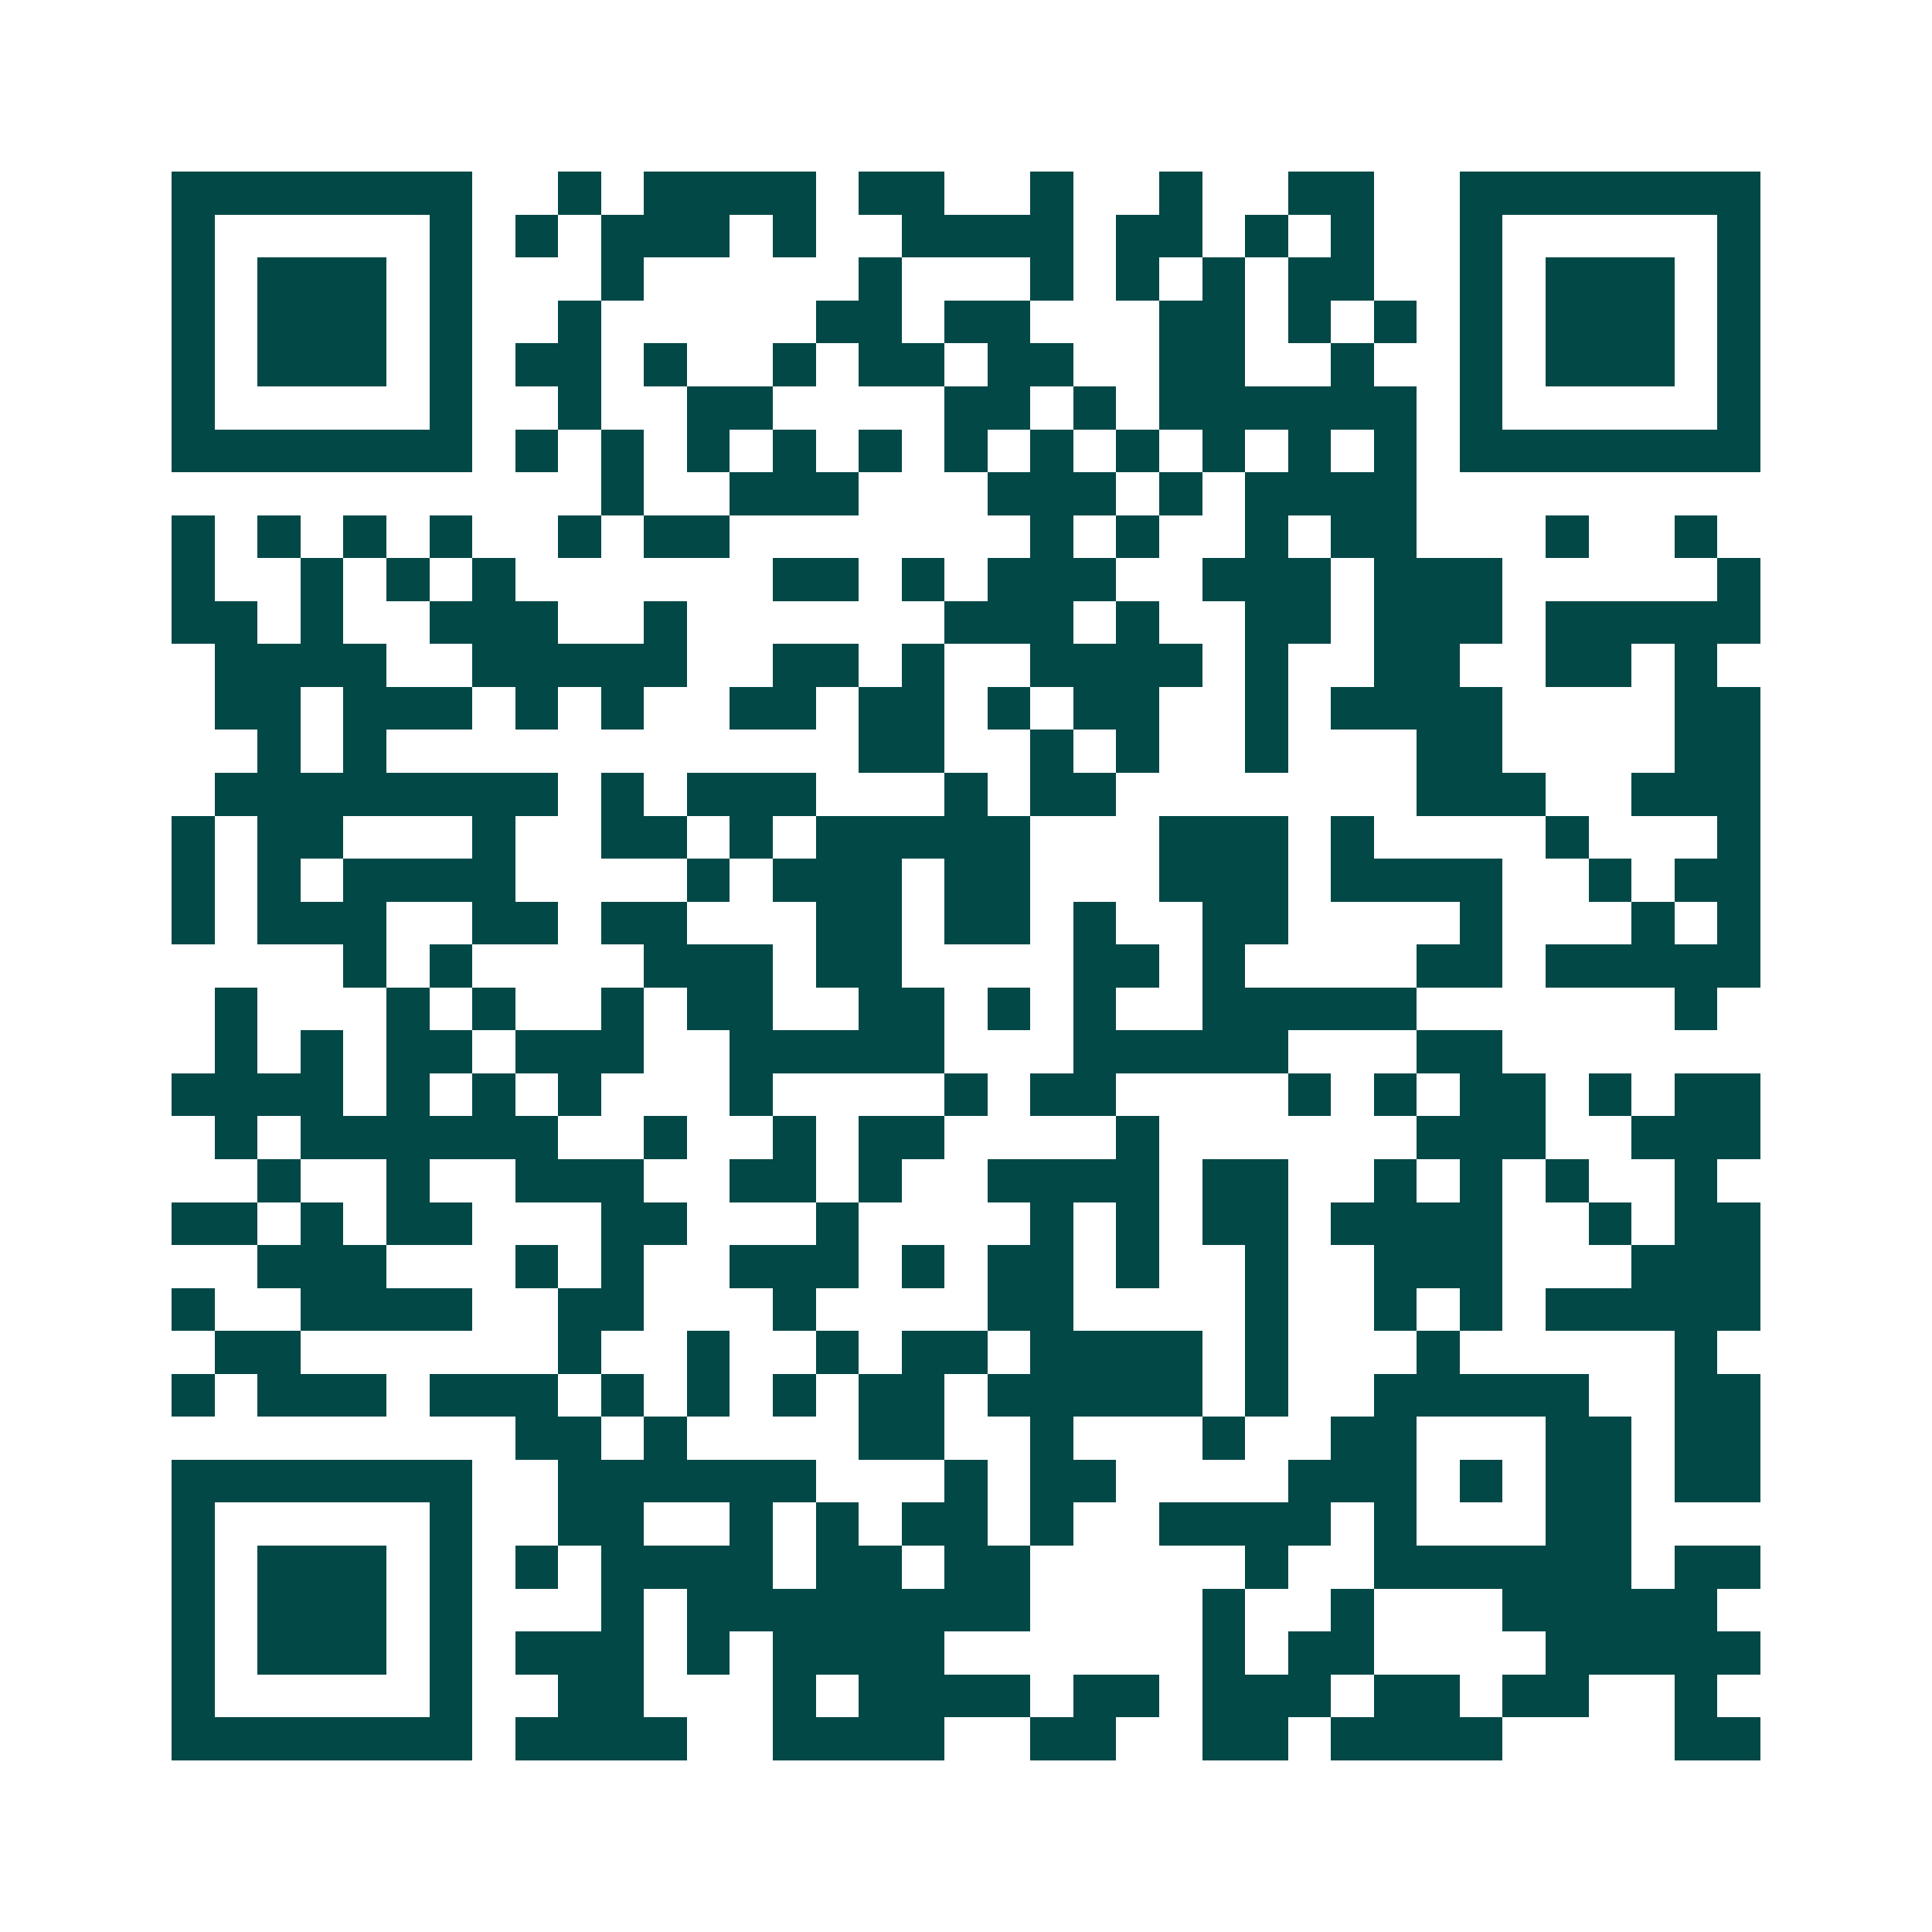 <svg xmlns="http://www.w3.org/2000/svg" width="200" height="200" viewBox="0 0 45 45" shape-rendering="crispEdges"><path fill="#ffffff" d="M0 0h45v45H0z"/><path stroke="#014847" d="M4 4.5h7m2 0h1m1 0h4m1 0h2m2 0h1m2 0h1m2 0h2m2 0h7M4 5.5h1m5 0h1m1 0h1m1 0h3m1 0h1m2 0h4m1 0h2m1 0h1m1 0h1m2 0h1m5 0h1M4 6.5h1m1 0h3m1 0h1m3 0h1m5 0h1m3 0h1m1 0h1m1 0h1m1 0h2m2 0h1m1 0h3m1 0h1M4 7.5h1m1 0h3m1 0h1m2 0h1m5 0h2m1 0h2m3 0h2m1 0h1m1 0h1m1 0h1m1 0h3m1 0h1M4 8.5h1m1 0h3m1 0h1m1 0h2m1 0h1m2 0h1m1 0h2m1 0h2m2 0h2m2 0h1m2 0h1m1 0h3m1 0h1M4 9.5h1m5 0h1m2 0h1m2 0h2m4 0h2m1 0h1m1 0h6m1 0h1m5 0h1M4 10.5h7m1 0h1m1 0h1m1 0h1m1 0h1m1 0h1m1 0h1m1 0h1m1 0h1m1 0h1m1 0h1m1 0h1m1 0h7M14 11.5h1m2 0h3m3 0h3m1 0h1m1 0h4M4 12.5h1m1 0h1m1 0h1m1 0h1m2 0h1m1 0h2m7 0h1m1 0h1m2 0h1m1 0h2m3 0h1m2 0h1M4 13.5h1m2 0h1m1 0h1m1 0h1m6 0h2m1 0h1m1 0h3m2 0h3m1 0h3m5 0h1M4 14.5h2m1 0h1m2 0h3m2 0h1m6 0h3m1 0h1m2 0h2m1 0h3m1 0h5M5 15.5h4m2 0h5m2 0h2m1 0h1m2 0h4m1 0h1m2 0h2m2 0h2m1 0h1M5 16.5h2m1 0h3m1 0h1m1 0h1m2 0h2m1 0h2m1 0h1m1 0h2m2 0h1m1 0h4m4 0h2M6 17.5h1m1 0h1m11 0h2m2 0h1m1 0h1m2 0h1m3 0h2m4 0h2M5 18.5h8m1 0h1m1 0h3m3 0h1m1 0h2m7 0h3m2 0h3M4 19.5h1m1 0h2m3 0h1m2 0h2m1 0h1m1 0h5m3 0h3m1 0h1m4 0h1m3 0h1M4 20.5h1m1 0h1m1 0h4m4 0h1m1 0h3m1 0h2m3 0h3m1 0h4m2 0h1m1 0h2M4 21.5h1m1 0h3m2 0h2m1 0h2m3 0h2m1 0h2m1 0h1m2 0h2m4 0h1m3 0h1m1 0h1M8 22.5h1m1 0h1m4 0h3m1 0h2m4 0h2m1 0h1m4 0h2m1 0h5M5 23.5h1m3 0h1m1 0h1m2 0h1m1 0h2m2 0h2m1 0h1m1 0h1m2 0h5m6 0h1M5 24.5h1m1 0h1m1 0h2m1 0h3m2 0h5m3 0h5m3 0h2M4 25.5h4m1 0h1m1 0h1m1 0h1m3 0h1m4 0h1m1 0h2m4 0h1m1 0h1m1 0h2m1 0h1m1 0h2M5 26.5h1m1 0h6m2 0h1m2 0h1m1 0h2m4 0h1m6 0h3m2 0h3M6 27.5h1m2 0h1m2 0h3m2 0h2m1 0h1m2 0h4m1 0h2m2 0h1m1 0h1m1 0h1m2 0h1M4 28.5h2m1 0h1m1 0h2m3 0h2m3 0h1m4 0h1m1 0h1m1 0h2m1 0h4m2 0h1m1 0h2M6 29.5h3m3 0h1m1 0h1m2 0h3m1 0h1m1 0h2m1 0h1m2 0h1m2 0h3m3 0h3M4 30.5h1m2 0h4m2 0h2m3 0h1m4 0h2m4 0h1m2 0h1m1 0h1m1 0h5M5 31.5h2m6 0h1m2 0h1m2 0h1m1 0h2m1 0h4m1 0h1m3 0h1m5 0h1M4 32.5h1m1 0h3m1 0h3m1 0h1m1 0h1m1 0h1m1 0h2m1 0h5m1 0h1m2 0h5m2 0h2M12 33.5h2m1 0h1m4 0h2m2 0h1m3 0h1m2 0h2m3 0h2m1 0h2M4 34.5h7m2 0h6m3 0h1m1 0h2m4 0h3m1 0h1m1 0h2m1 0h2M4 35.5h1m5 0h1m2 0h2m2 0h1m1 0h1m1 0h2m1 0h1m2 0h4m1 0h1m3 0h2M4 36.5h1m1 0h3m1 0h1m1 0h1m1 0h4m1 0h2m1 0h2m5 0h1m2 0h6m1 0h2M4 37.5h1m1 0h3m1 0h1m3 0h1m1 0h8m4 0h1m2 0h1m3 0h5M4 38.5h1m1 0h3m1 0h1m1 0h3m1 0h1m1 0h4m6 0h1m1 0h2m4 0h5M4 39.5h1m5 0h1m2 0h2m3 0h1m1 0h4m1 0h2m1 0h3m1 0h2m1 0h2m2 0h1M4 40.5h7m1 0h4m2 0h4m2 0h2m2 0h2m1 0h4m4 0h2"/></svg>
